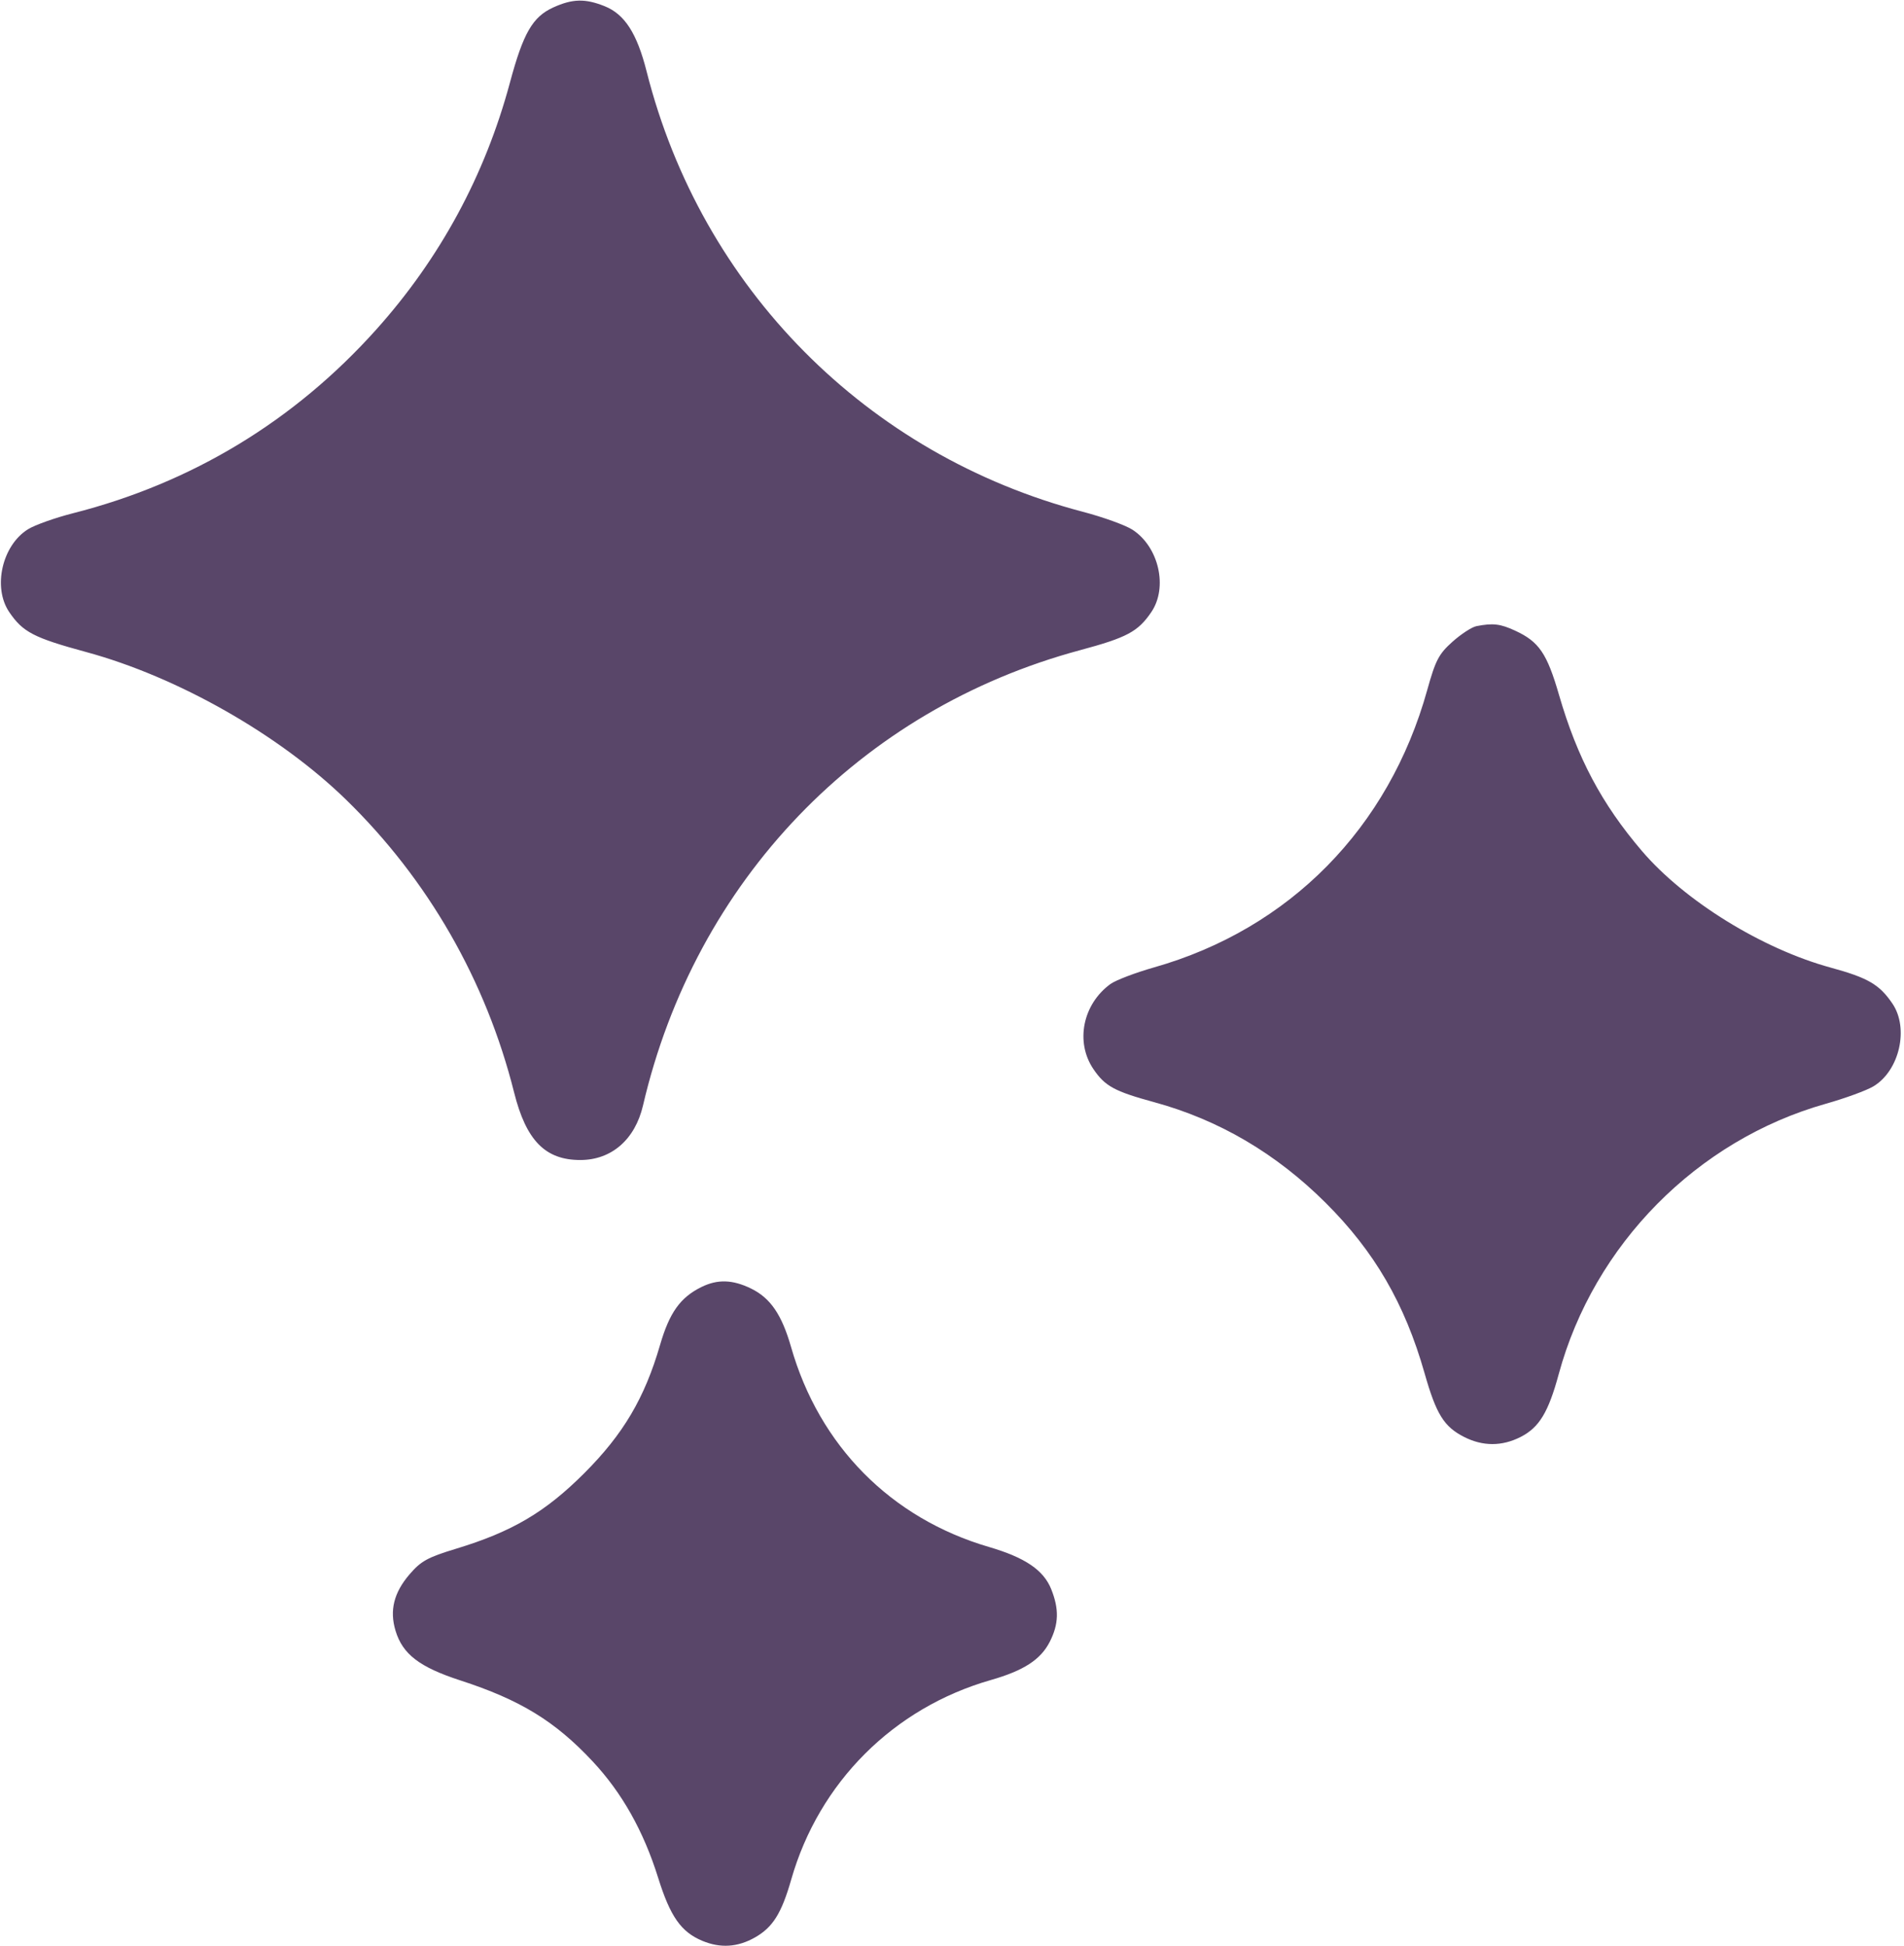 <?xml version="1.0" encoding="UTF-8"?> <svg xmlns="http://www.w3.org/2000/svg" width="501" height="512" viewBox="0 0 501 512" fill="none"><path fill-rule="evenodd" clip-rule="evenodd" d="M145.594 1.954C140.142 4.43 137.681 8.697 134.169 21.767C127.622 46.129 115.788 67.982 99.003 86.71C77.442 110.764 50.483 127.092 19.189 135.048C14.514 136.237 9.213 138.119 7.408 139.231C0.549 143.456 -1.981 154.567 2.439 161.06C6.025 166.33 8.886 167.813 22.689 171.563C46.717 178.09 73.464 193.282 91.029 210.379C112.617 231.392 127.889 257.992 135.276 287.443C138.446 300.084 143.475 305.217 152.689 305.217C160.912 305.217 167.109 299.827 169.198 290.858C182.96 231.771 226.266 186.66 284.189 171.076C296.547 167.751 299.435 166.208 302.939 161.06C307.36 154.565 304.934 143.902 298.007 139.387C296.182 138.197 290.281 136.064 284.893 134.648C228.049 119.705 184.56 75.798 170.145 18.798C167.606 8.761 164.373 3.741 159.085 1.625C153.981 -0.417 150.634 -0.335 145.594 1.954ZM388.498 164.748C387.293 164.982 384.45 166.833 382.181 168.862C378.585 172.076 377.734 173.706 375.55 181.55C365.437 217.883 339.335 244.392 303.689 254.53C298.739 255.938 293.564 257.91 292.189 258.912C284.878 264.24 282.889 274.201 287.718 281.307C290.767 285.795 293.261 287.153 303.671 289.993C320.71 294.643 335.725 303.451 348.806 316.471C361.674 329.28 369.641 342.999 374.849 361.317C377.918 372.112 379.938 375.371 385.233 378.073C390.155 380.584 395.217 380.586 400.128 378.081C405.008 375.591 407.419 371.617 410.145 361.568C419.393 327.474 446.552 299.982 480.44 290.412C485.527 288.975 491.165 286.911 492.97 285.824C499.816 281.702 502.362 270.539 497.939 264.04C494.523 259.02 491.516 257.271 481.689 254.587C463.666 249.665 443.266 237.054 432.022 223.885C421.45 211.502 415.023 199.4 410.221 182.831C407.054 171.903 404.958 168.833 398.689 165.94C394.757 164.125 392.851 163.902 388.498 164.748ZM184.565 338.637C178.994 341.385 176.155 345.365 173.67 353.913C169.614 367.864 164.002 377.357 153.749 387.61C143.472 397.887 134.764 403.016 119.974 407.505C112.514 409.769 110.753 410.741 107.739 414.262C103.635 419.057 102.475 423.724 104.066 429.034C105.921 435.226 110.359 438.641 121.077 442.125C136.91 447.272 146.029 452.848 155.937 463.439C163.658 471.693 169.328 481.765 173.169 494.05C176.364 504.27 179.201 508.321 184.8 510.661C189.546 512.644 194.092 512.355 198.633 509.783C203.347 507.113 205.643 503.452 208.191 494.545C215.506 468.964 235.119 449.362 260.726 442.039C269.374 439.566 273.829 436.677 276.22 431.989C278.599 427.325 278.711 423.396 276.614 418.154C274.594 413.106 269.744 409.818 260.189 407.02C234.428 399.475 215.591 380.434 208.152 354.42C205.715 345.9 202.72 341.524 197.623 339.035C192.773 336.667 188.804 336.546 184.565 338.637Z" fill="#594669"></path></svg> 